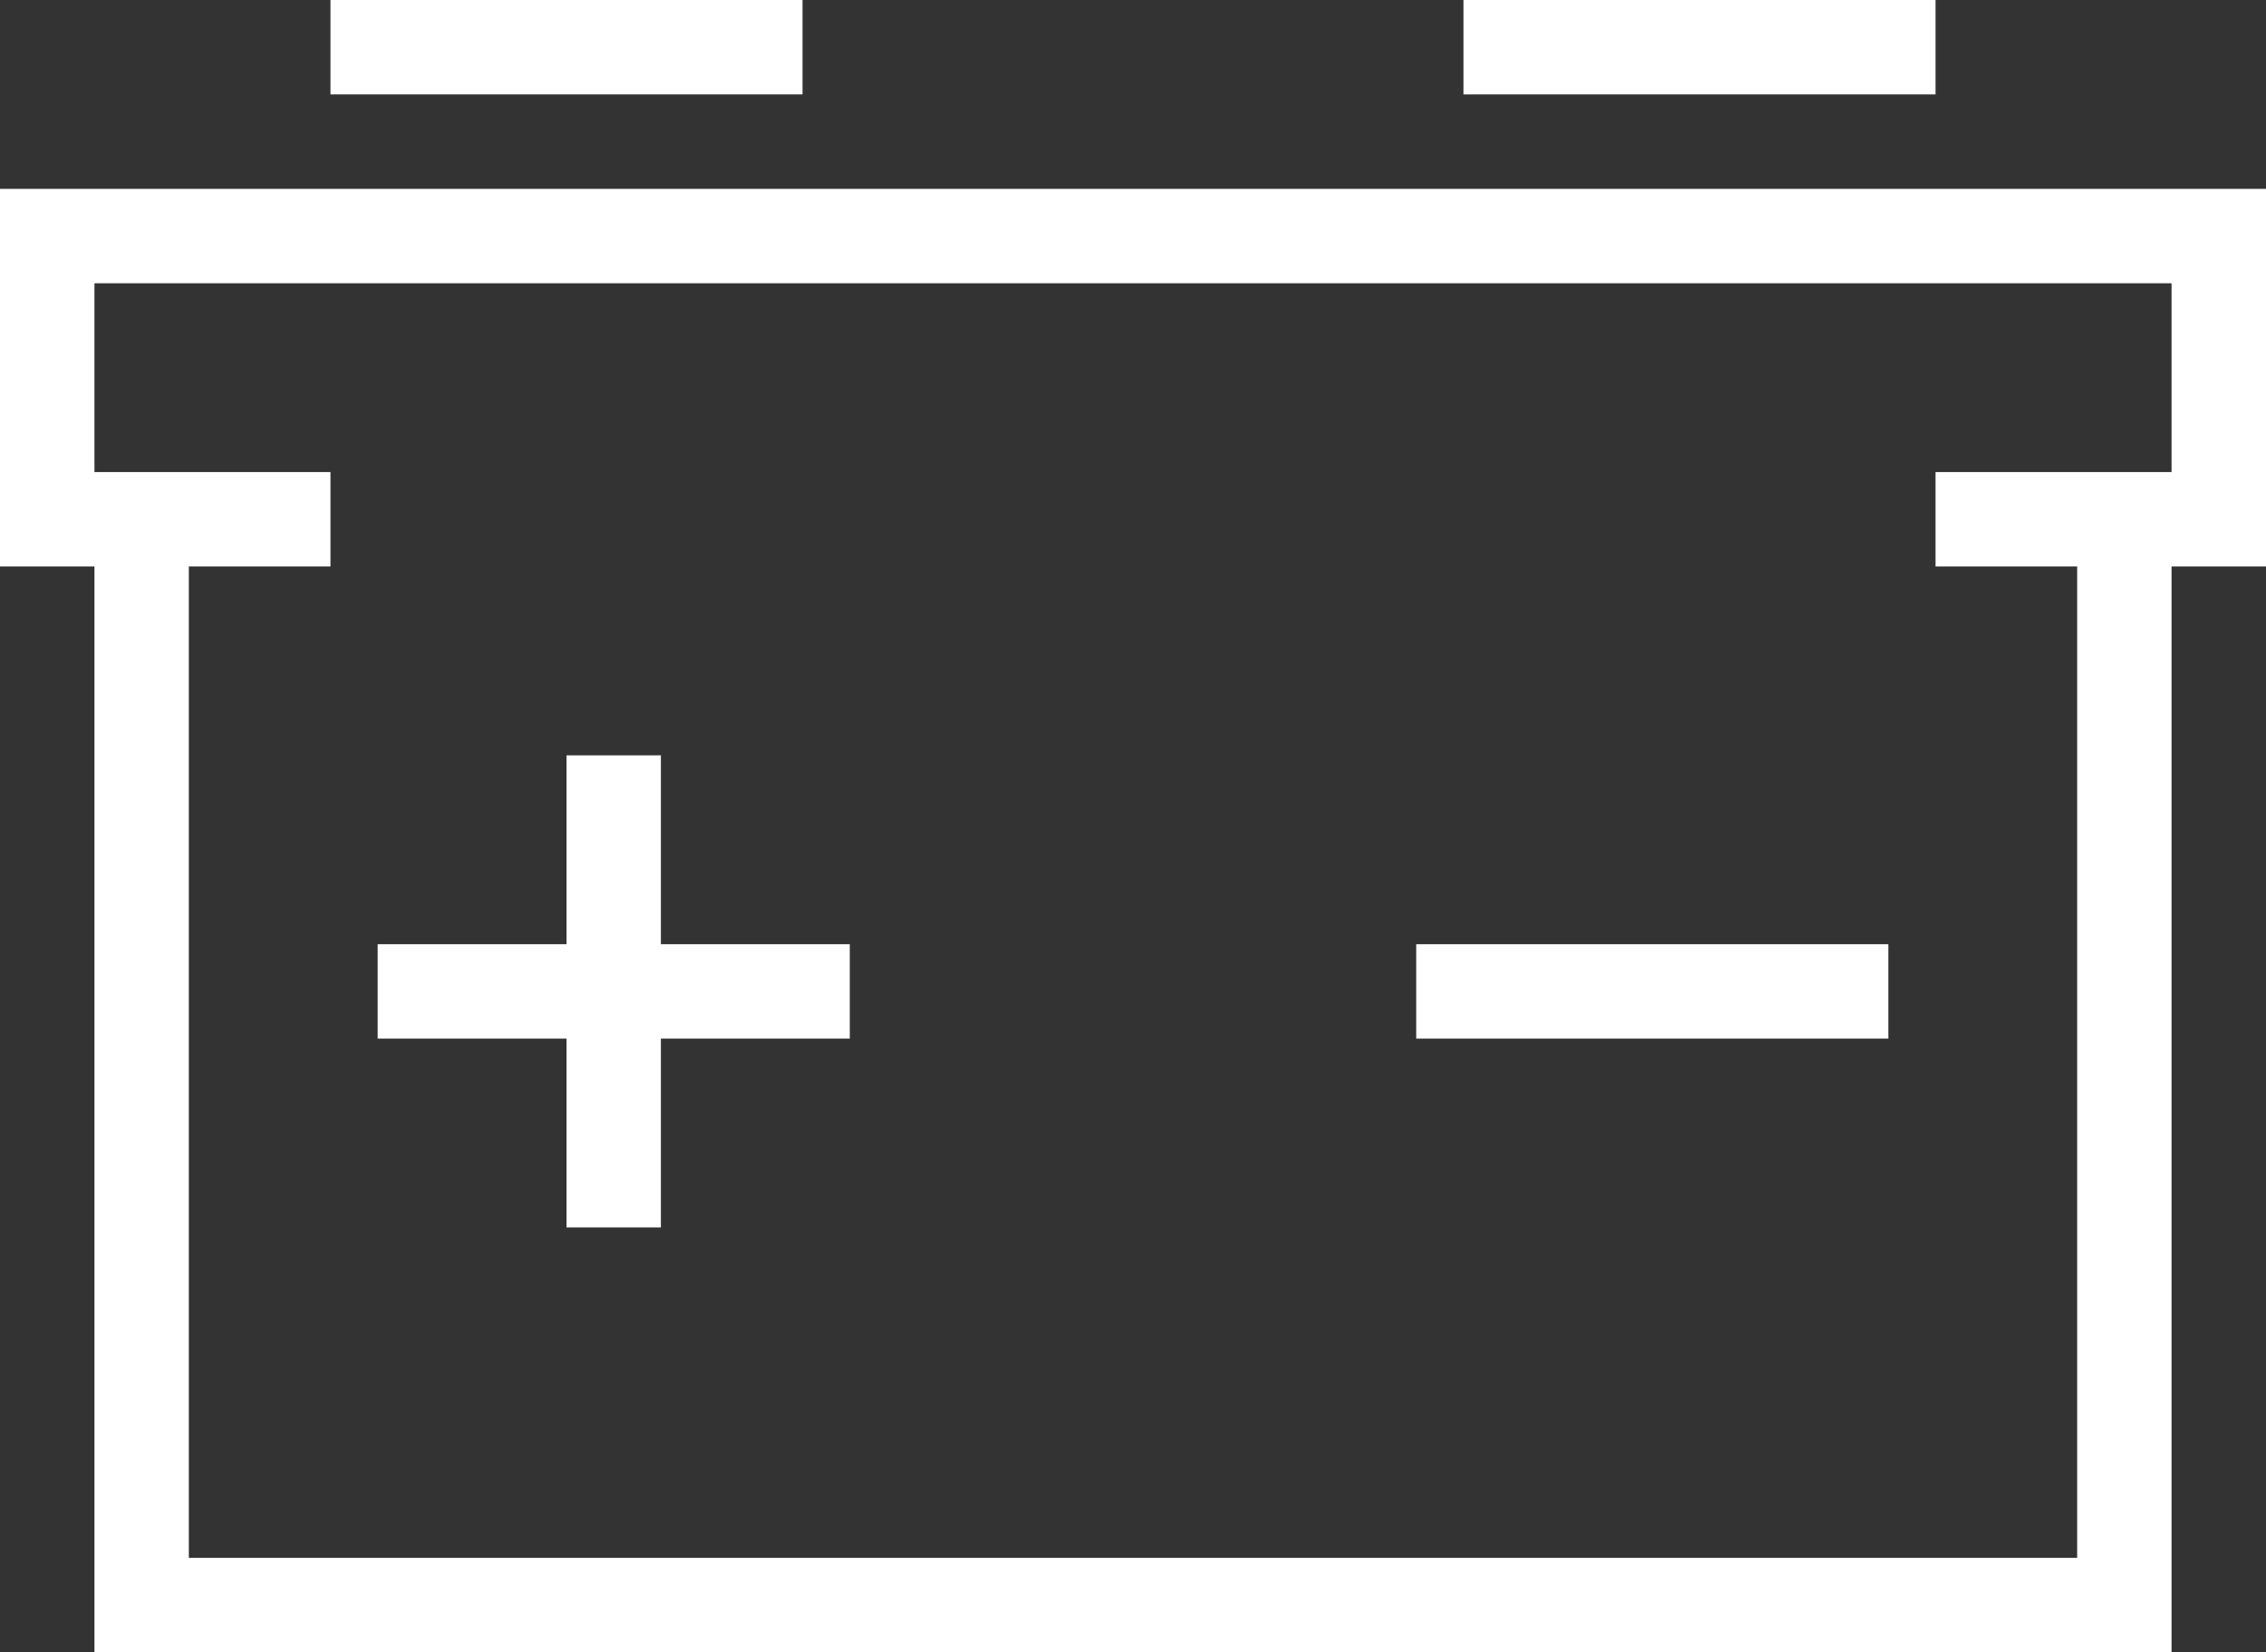 <?xml version="1.0" encoding="UTF-8"?> <svg xmlns="http://www.w3.org/2000/svg" width="351" height="256" viewBox="0 0 351 256"><rect x="0" y="0" width="351" height="256" fill="#333333" stroke="none"/><defs><style> .cls-1 { fill: #fff; fill-rule: evenodd; } </style></defs><path id="Ic01.svg" class="cls-1" d="M1722.37,913.771V1082H1400.63V913.771H1386V855.257h351v58.514h-14.63Zm0-43.885H1400.63v29.257h36.56v14.628h-21.94v153.6h292.5v-153.6h-21.94V899.143h36.56V869.886Zm-117,102.4h73.13v14.628h-73.13V972.286Zm-117,43.884h-14.62V986.914H1444.5V972.286h29.25V943.029h14.62v29.257h29.26v14.628h-29.26v29.256ZM1612.69,826h73.12v14.629h-73.12V826Zm-175.5,0h73.12v14.629h-73.12V826Z" transform="translate(-1386 -826)"></path></svg> 